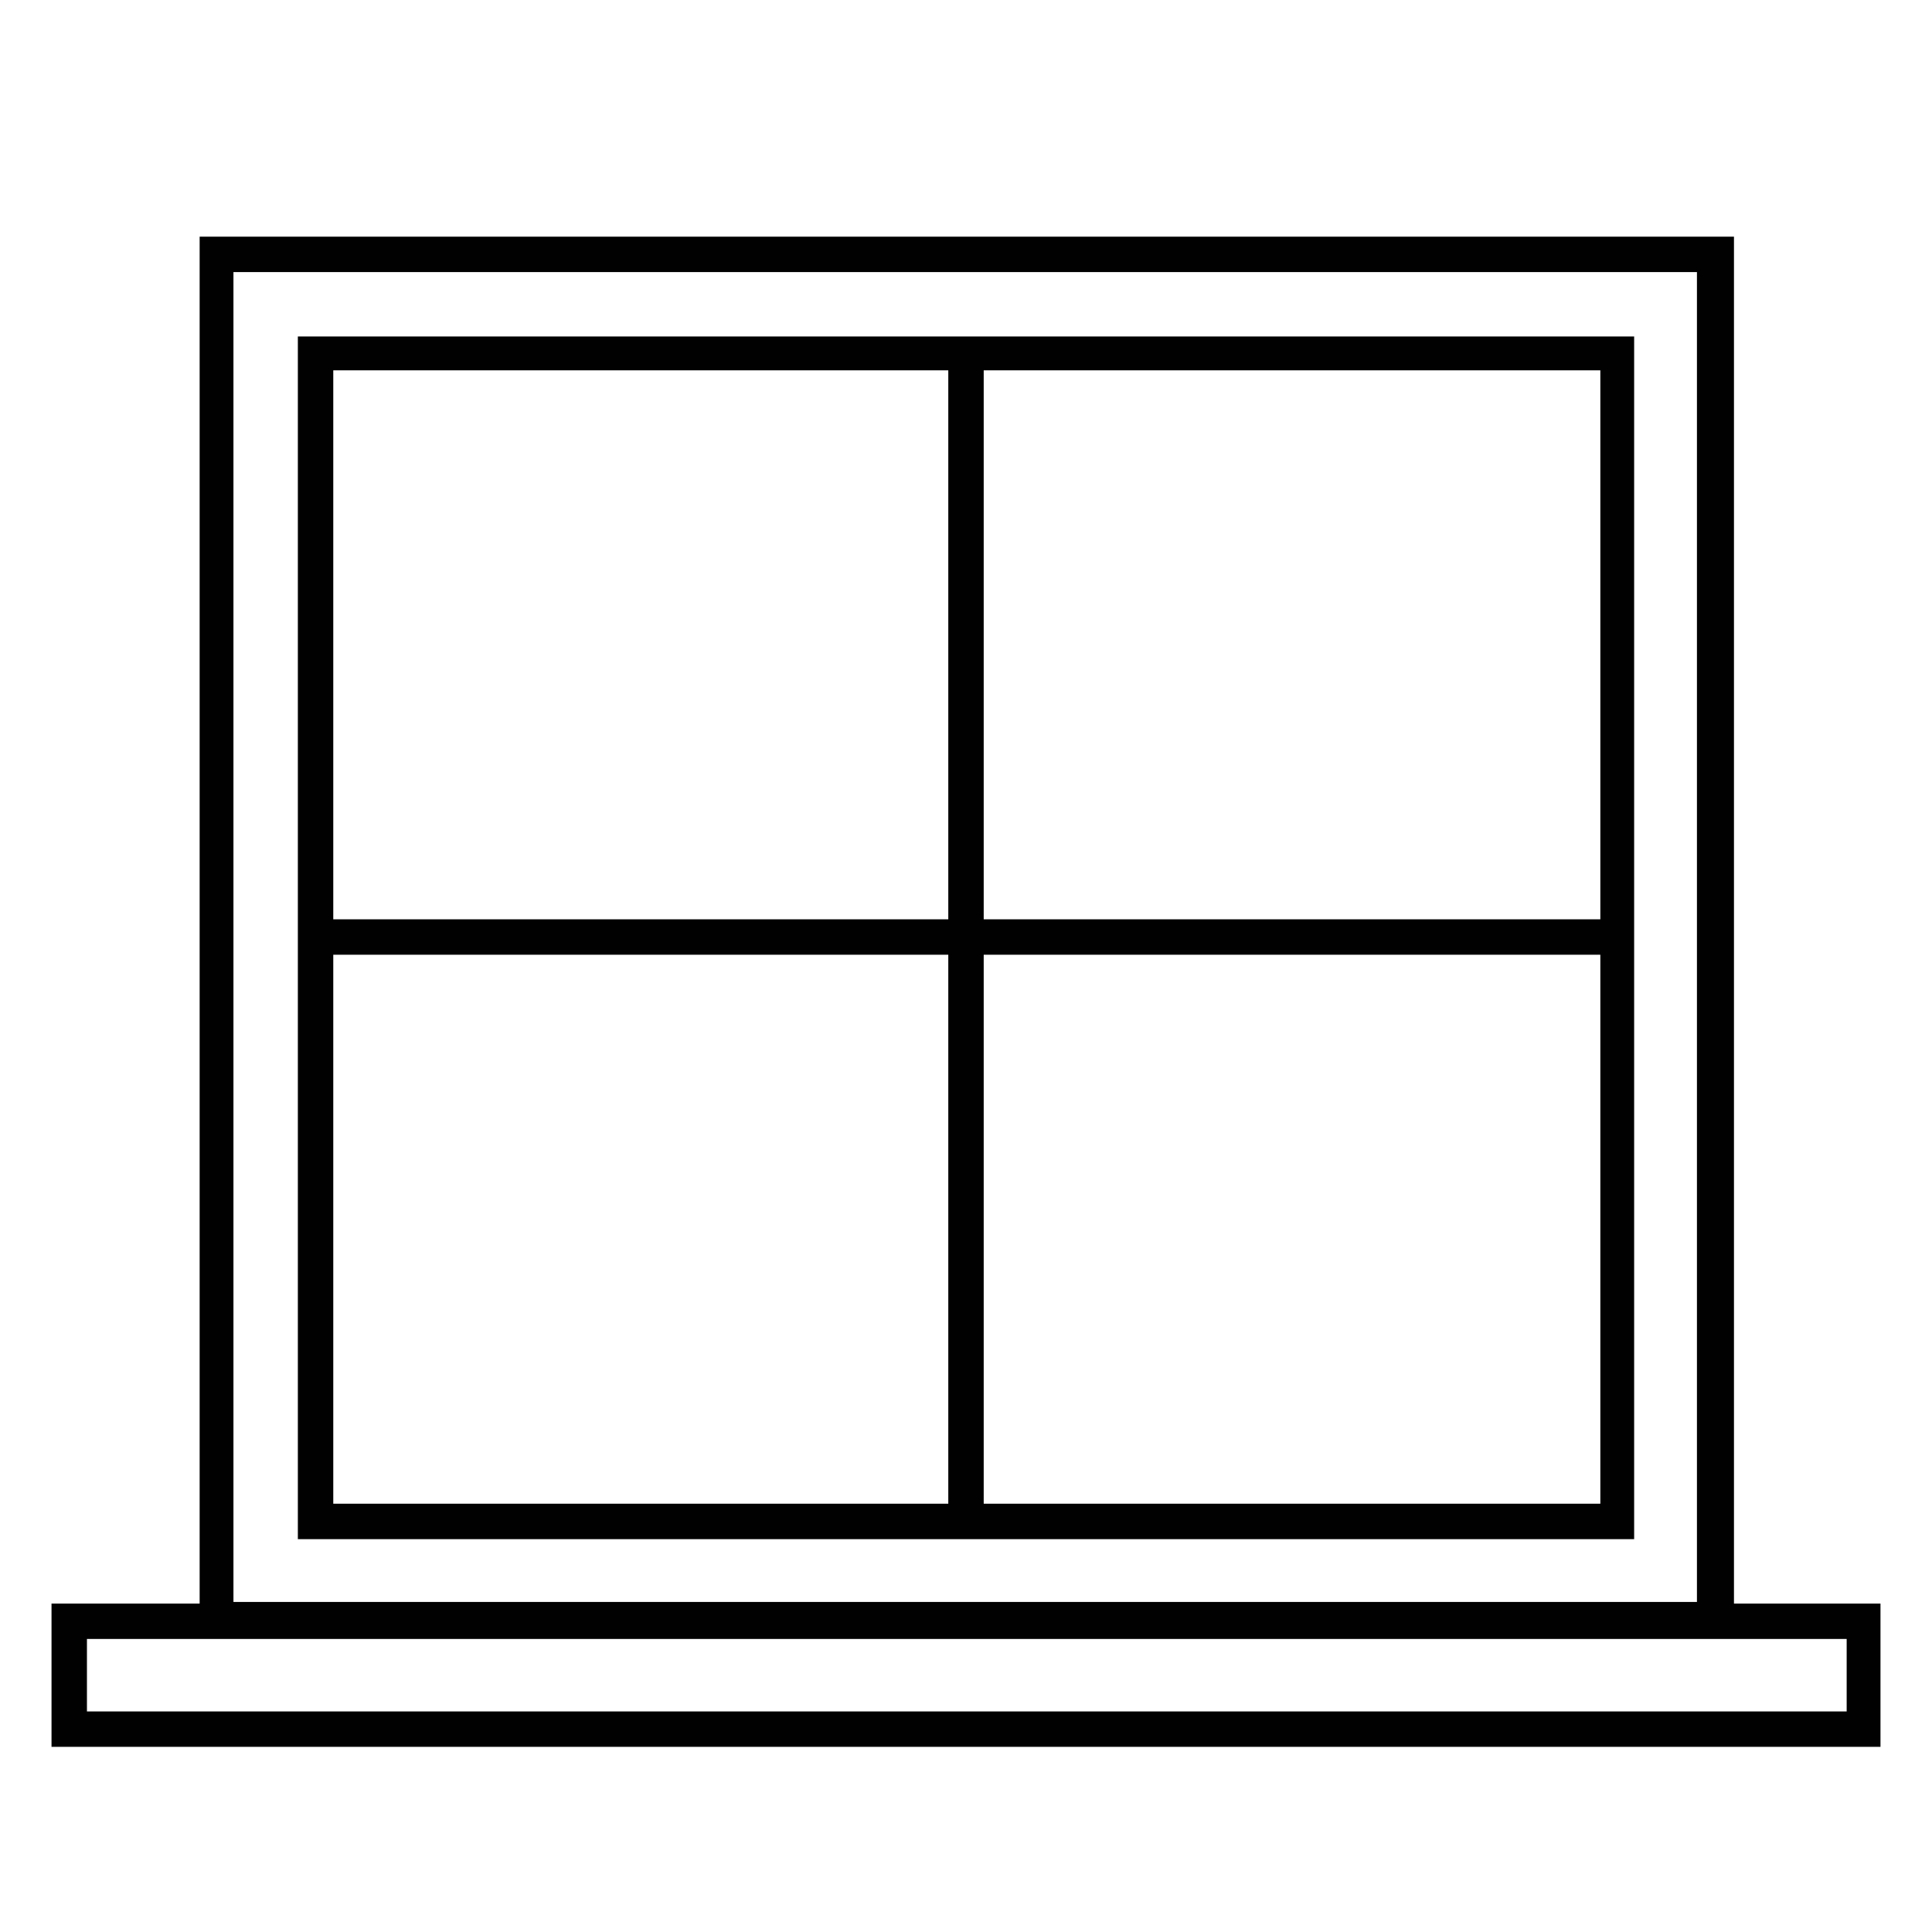 <svg xmlns="http://www.w3.org/2000/svg" xmlns:xlink="http://www.w3.org/1999/xlink" id="Layer_1" x="0px" y="0px" viewBox="0 0 120 120" style="enable-background:new 0 0 120 120;" xml:space="preserve"><style type="text/css">	.st0{fill:#010101;}</style><g id="XMLID_10_">	<g id="XMLID_23_">		<path id="XMLID_24_" class="st0" d="M107.6,101.7H12.4v-87h95.3V101.7z M14.5,99.5h90.9V16.9H14.5V99.5z"></path>	</g>	<g id="XMLID_19_">		<path id="XMLID_20_" class="st0" d="M101.5,95.6h-83V20.9h83V95.6z M20.7,93.4h78.7V23H20.7V93.4z"></path>	</g>	<g id="XMLID_15_">		<path id="XMLID_16_" class="st0" d="M116.8,108.5H3.2v-8.9h113.6V108.5z M5.4,106.3h109.3v-4.5H5.4V106.3z"></path>	</g>	<g id="XMLID_13_">		<rect id="XMLID_2_" x="58.9" y="21.9" class="st0" width="2.2" height="72.6"></rect>	</g>	<g id="XMLID_11_">		<rect id="XMLID_1_" x="19.6" y="57.1" class="st0" width="80.8" height="2.2"></rect>	</g></g></svg>